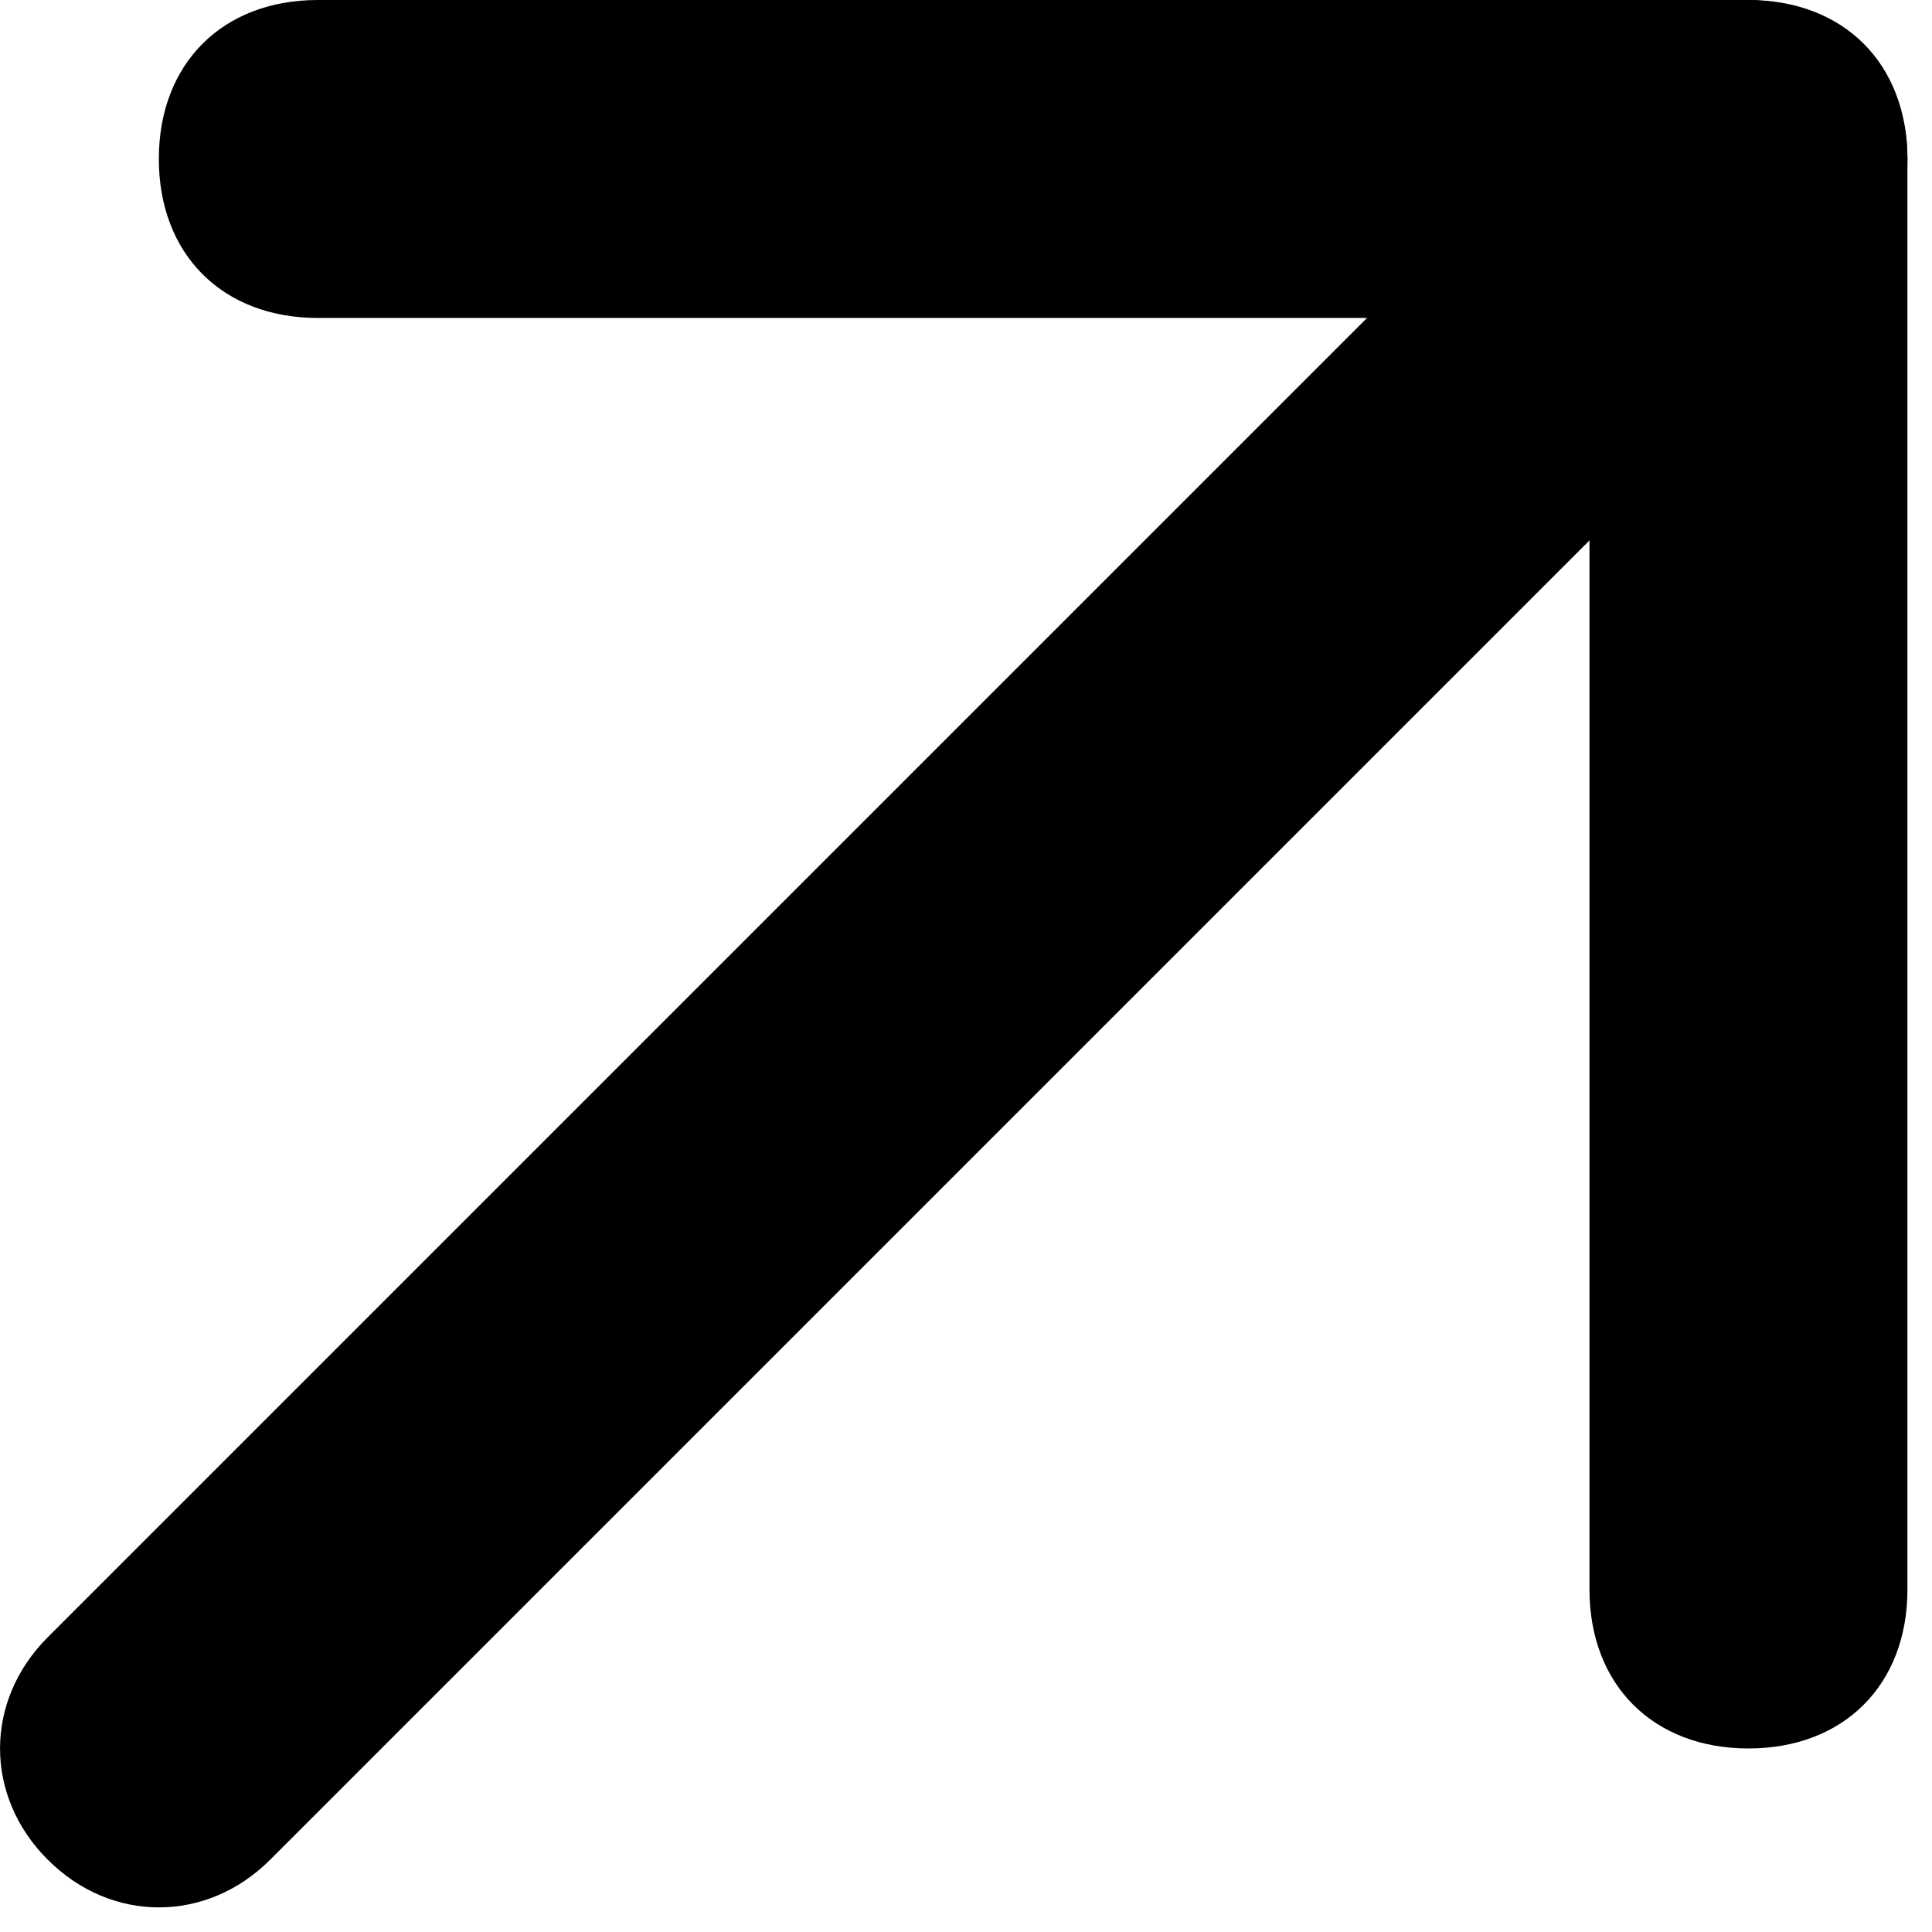 <svg width="14" height="14" viewBox="0 0 14 14" fill="none" xmlns="http://www.w3.org/2000/svg">
<path d="M13.822 1.152C13.822 1.497 13.707 1.728 13.476 1.958L1.958 13.476C1.497 13.937 0.806 13.937 0.346 13.476C-0.115 13.016 -0.115 12.325 0.346 11.864L11.864 0.346C12.325 -0.115 13.016 -0.115 13.476 0.346C13.707 0.576 13.822 0.806 13.822 1.152Z" fill="black"/>
<path d="M13.822 1.152L13.822 11.518C13.822 12.209 13.361 12.67 12.67 12.67C11.979 12.67 11.518 12.209 11.518 11.518L11.518 2.304L2.303 2.304C1.612 2.304 1.151 1.843 1.151 1.152C1.151 0.461 1.612 1.33569e-05 2.303 1.33652e-05L12.67 1.34888e-05C13.361 1.3497e-05 13.822 0.461 13.822 1.152Z" fill="black"/>
</svg>
